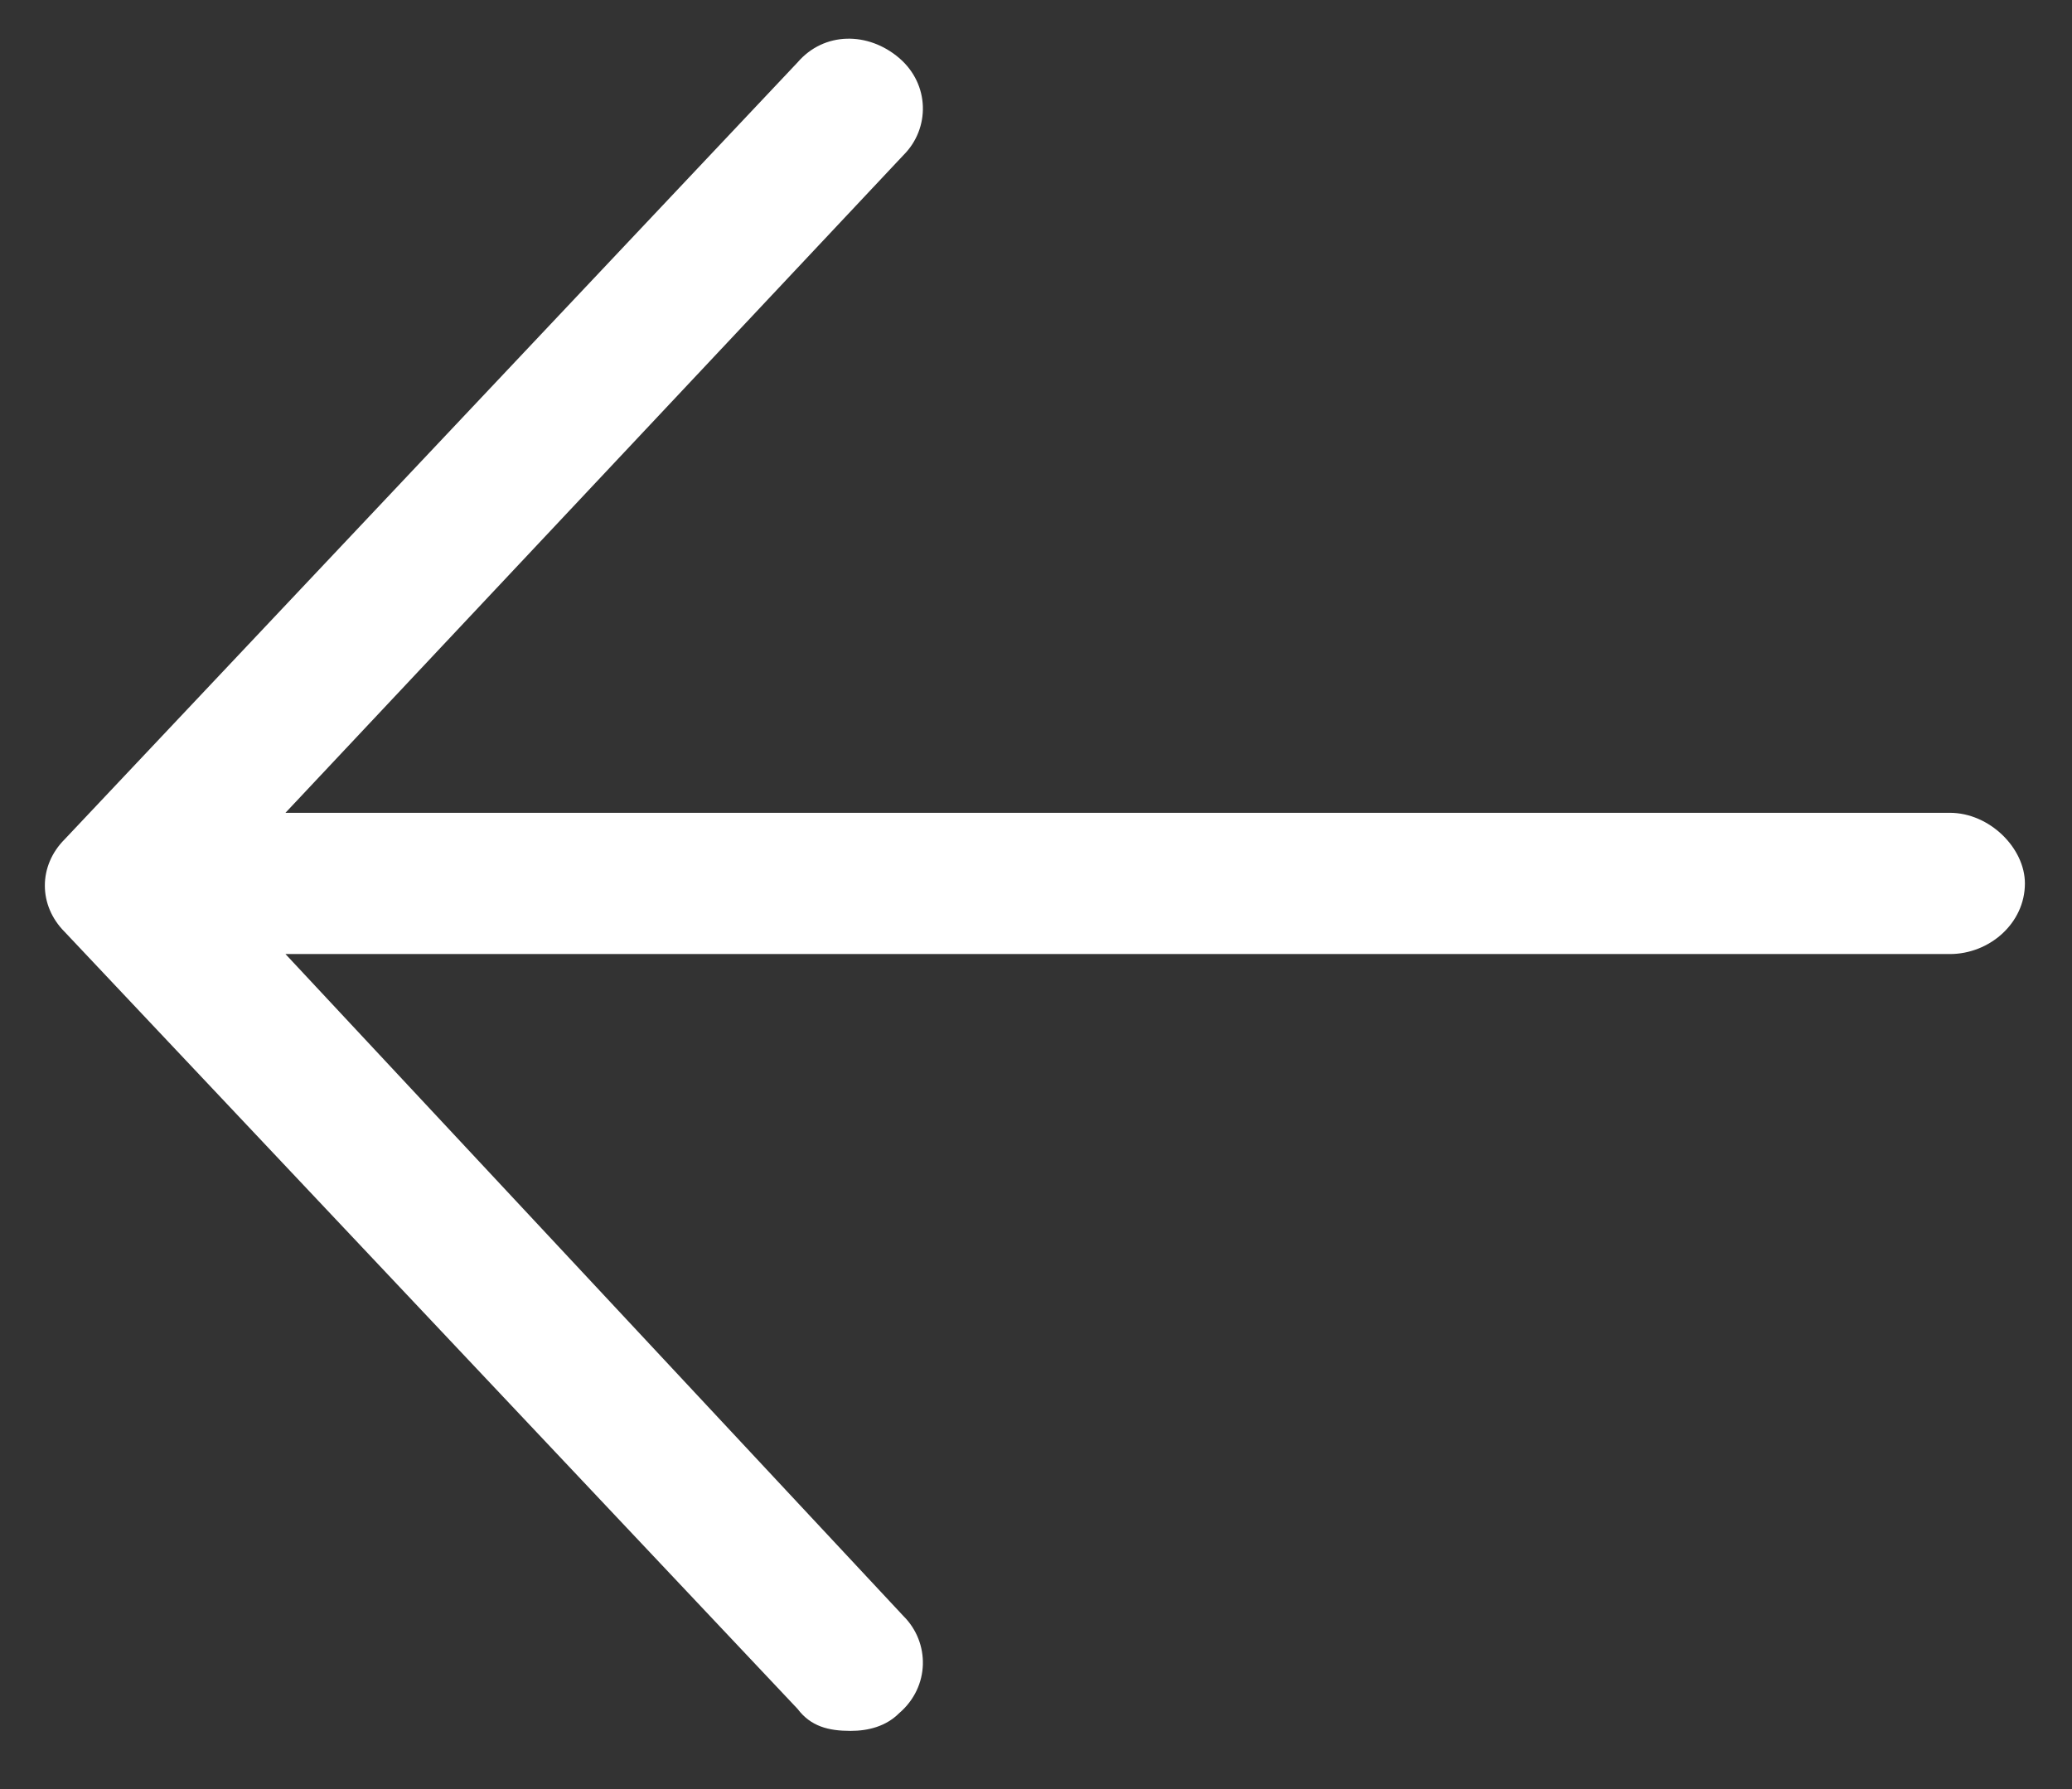 <svg width="22" height="19" viewBox="0 0 22 19" fill="none" xmlns="http://www.w3.org/2000/svg">
<rect x="0" y="0" width="22" height="19" fill="#333333" stroke="none"/>
<path d="M21.5 9.382C21.5 9.804 21.125 10.132 20.703 10.132H3.031L9.593 17.163C9.875 17.444 9.875 17.913 9.547 18.194C9.406 18.335 9.218 18.382 9.031 18.382C8.797 18.382 8.609 18.335 8.468 18.148L0.687 9.897C0.406 9.616 0.406 9.194 0.687 8.913L8.468 0.663C8.75 0.335 9.218 0.335 9.547 0.616C9.875 0.897 9.875 1.366 9.593 1.647L3.031 8.632H20.703C21.125 8.632 21.5 9.007 21.5 9.382Z" fill="white"/>
</svg>
